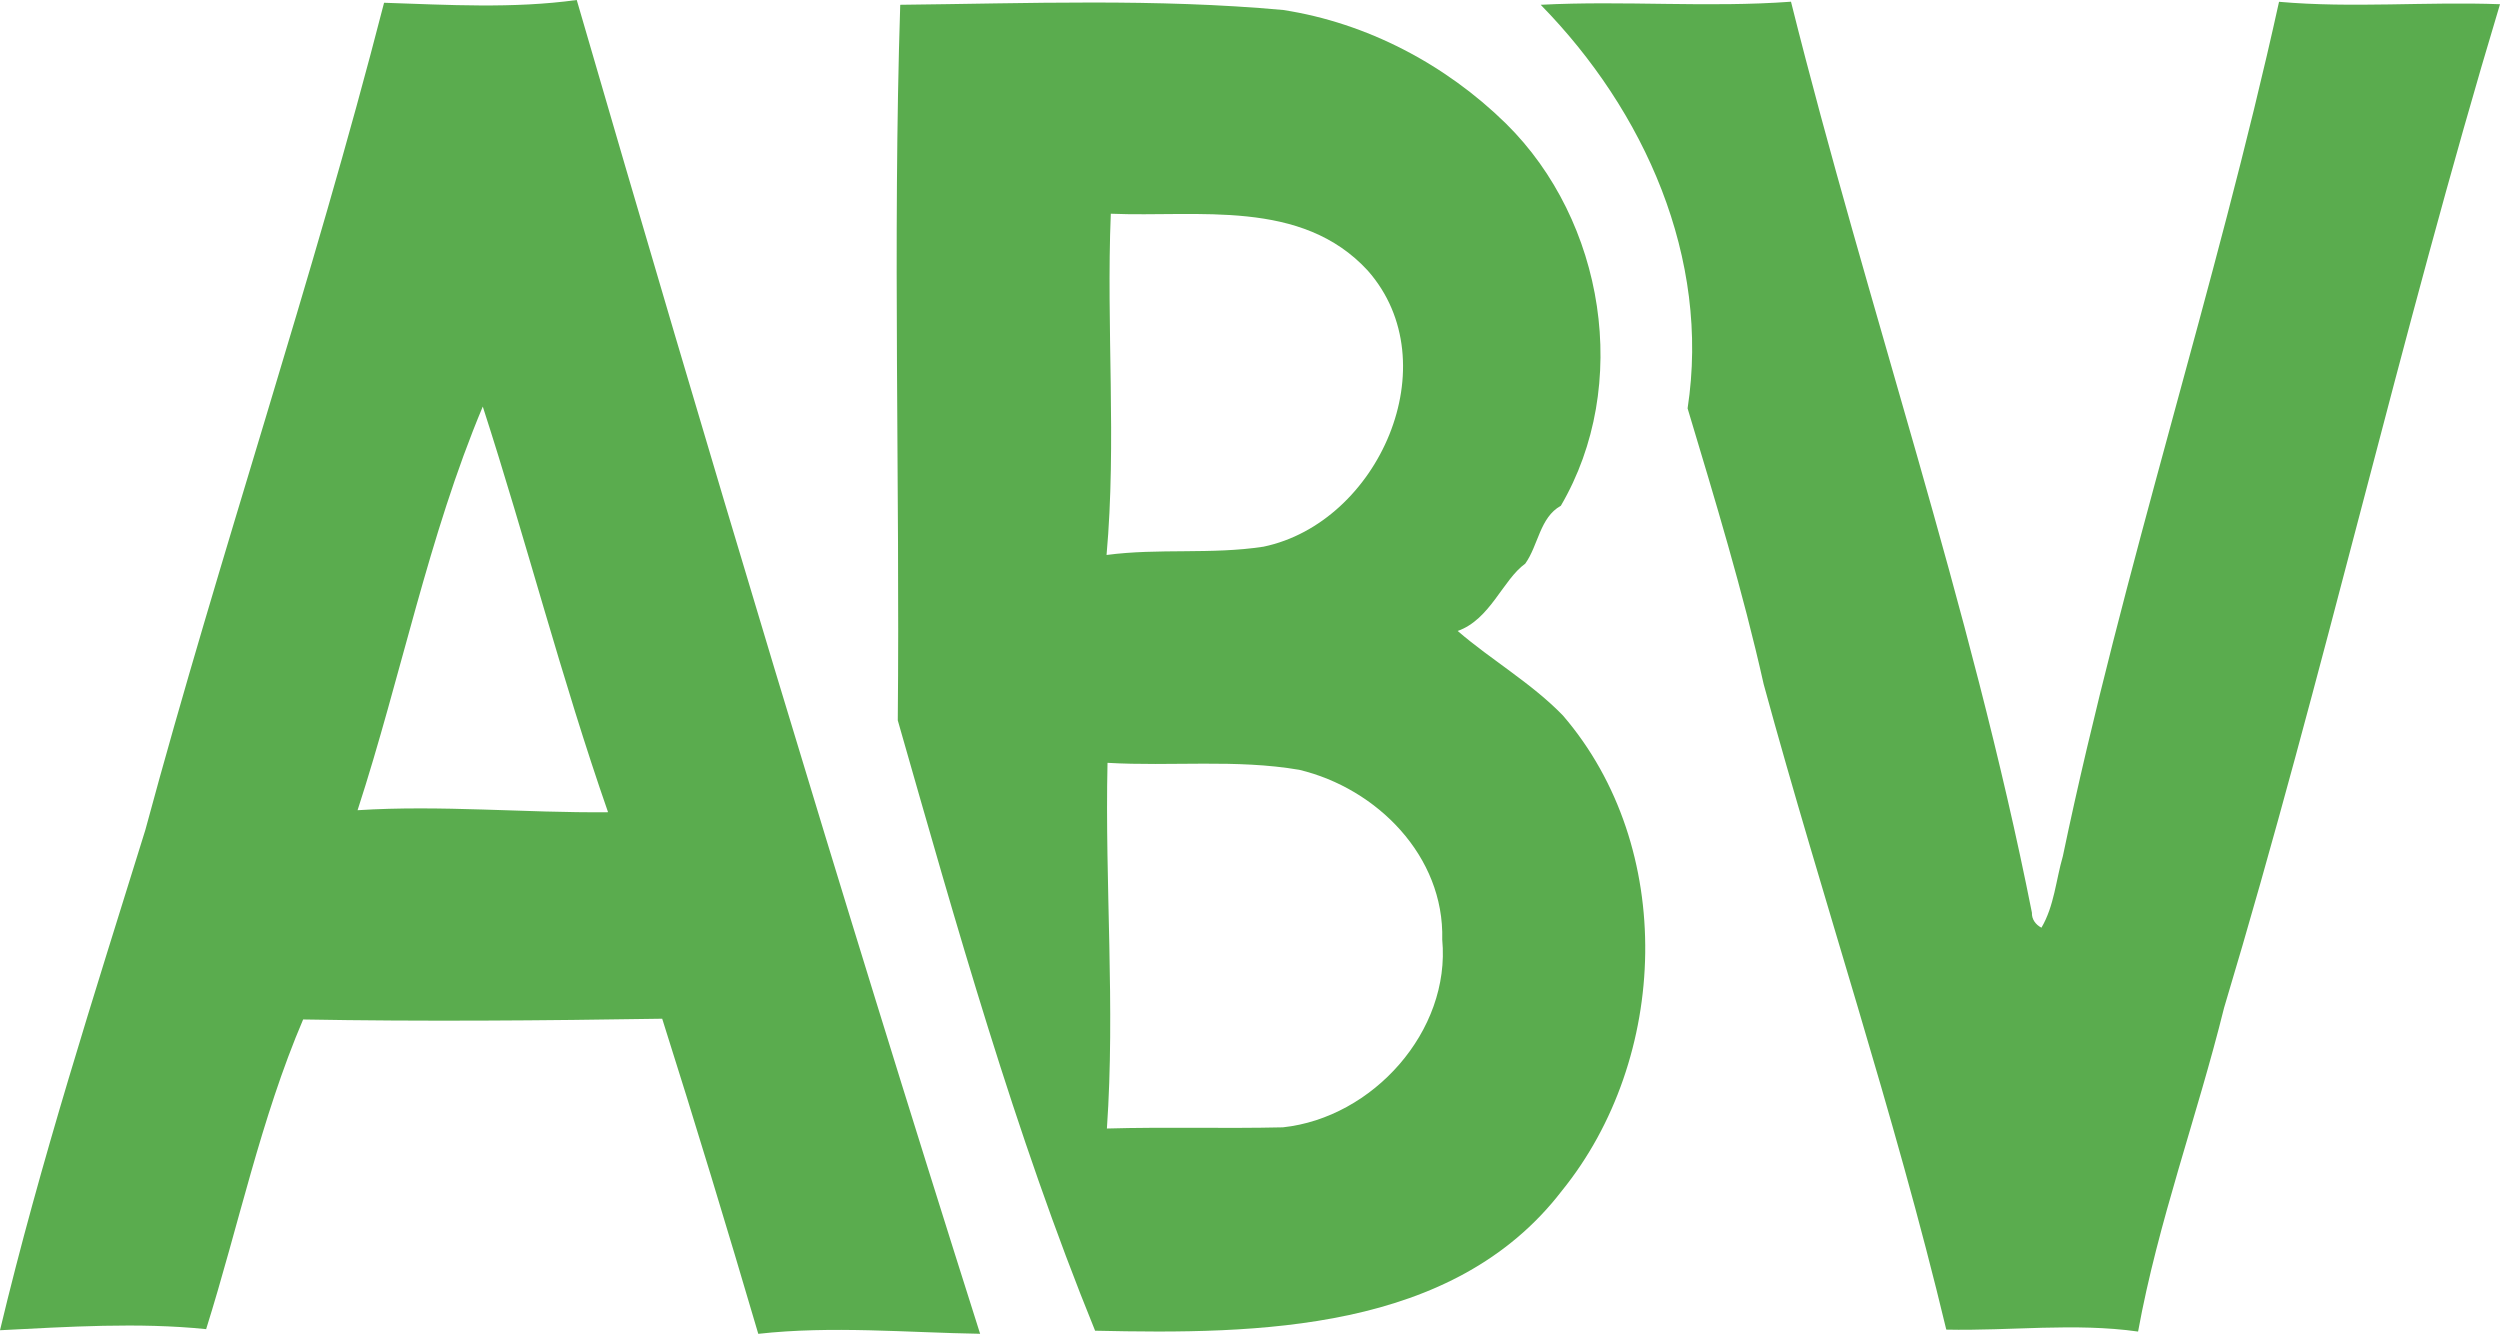 <?xml version="1.0" encoding="UTF-8" standalone="no"?>
<svg xmlns:inkscape="http://www.inkscape.org/namespaces/inkscape" xmlns:sodipodi="http://sodipodi.sourceforge.net/DTD/sodipodi-0.dtd" xmlns="http://www.w3.org/2000/svg" xmlns:svg="http://www.w3.org/2000/svg" width="569.88pt" height="304.05pt" viewBox="0 0 569.88 304.05" version="1.1" id="svg10">
  <defs id="defs14"></defs>
  <g id="#d1d5ccff" transform="translate(-223.61,-341.91)"></g>
  <g id="#0c311bff" transform="translate(-223.61,-341.91)">
    <path fill="#0c311b" opacity="1" d="m 311.16,342.54 c 14.58,0.48 29.43,1.37 43.92,-0.63 29.55,101.7 59.92,203.14 91.95,304.04 -16.84,-0.28 -33.78,-1.85 -50.57,0.01 -7.06,-24.01 -14.34,-47.98 -21.9,-71.83 -27.25,0.43 -54.68,0.66 -81.85,0.17 -9.67,22.64 -14.73,47.08 -22.11,70.59 -15.48,-1.58 -31.49,-0.53 -46.99,0.25 9.21,-38.48 21.4,-76.24 33.13,-114.03 17.05,-63.19 38.15,-125.22 54.42,-188.57 m -6.04,184.06 c 19.02,-1.21 38.06,0.64 57.1,0.46 -10.6,-30.39 -18.63,-61.8 -28.56,-92.47 -12.43,29.6 -18.61,61.48 -28.54,92.01 z" id="path3" style="fill:#5aac4e;fill-opacity:1"></path>
    <path fill="#0c311b" opacity="1" d="m 574.81,343 c 19.01,-0.99 38.15,0.69 57.06,-0.7 17.35,69.42 40.99,137.4 54.92,207.67 -0.07,1.49 0.87,2.74 2.17,3.41 2.92,-4.96 3.3,-10.85 4.88,-16.29 13.71,-65.59 34.87,-129.35 49.28,-194.77 16.71,1.48 33.59,-0.07 50.37,0.55 -22.85,75.87 -40.14,153.01 -62.91,228.81 -6.1,24.66 -15.04,48.73 -19.59,73.76 C 696.54,643.4 681.83,645.32 667.27,645 655.4,595.43 639.06,547.03 625.64,497.86 620.89,476.62 614.54,455.79 608.3,435 c 5.25,-34.29 -9.85,-67.88 -33.49,-92 z" id="path5" style="fill:#5aac4e;fill-opacity:1"></path>
    <path fill="#0c311b" opacity="1" d="m 428.82,343 c 29.09,-0.31 58.29,-1.46 87.3,1.19 19.09,2.94 37.04,12.41 50.79,25.9 22.49,22.19 28.57,59.65 12.5,87.11 -4.8,2.66 -5.12,9 -8.12,13.2 -5.11,3.67 -7.97,12.72 -15.4,15.34 7.77,6.7 16.83,11.88 24,19.28 25.89,30.1 24.2,78.18 -0.27,108.36 -24.71,32.15 -69.2,32.7 -106.38,31.87 -18.39,-45.21 -31.58,-92.29 -44.98,-139.13 0.5,-54.33 -1.18,-108.77 0.56,-163.12 m 48,47.63 c -1.06,25.91 1.34,51.98 -0.97,77.79 11.85,-1.58 23.93,-0.07 35.77,-1.89 26.21,-5.45 42.42,-41.8 23.78,-62.93 -15.13,-16.46 -38.68,-12.14 -58.58,-12.97 m -0.75,125.17 c -0.62,27.79 1.78,55.63 -0.14,83.36 13.37,-0.38 26.74,0.04 40.11,-0.27 20.47,-2.18 38.29,-21.91 36.33,-42.8 0.51,-19.01 -14.9,-34.48 -32.6,-38.7 -14.39,-2.46 -29.16,-0.74 -43.7,-1.59 z" id="path7" style="fill:#5aac4e;fill-opacity:1"></path>
  </g>
</svg>
